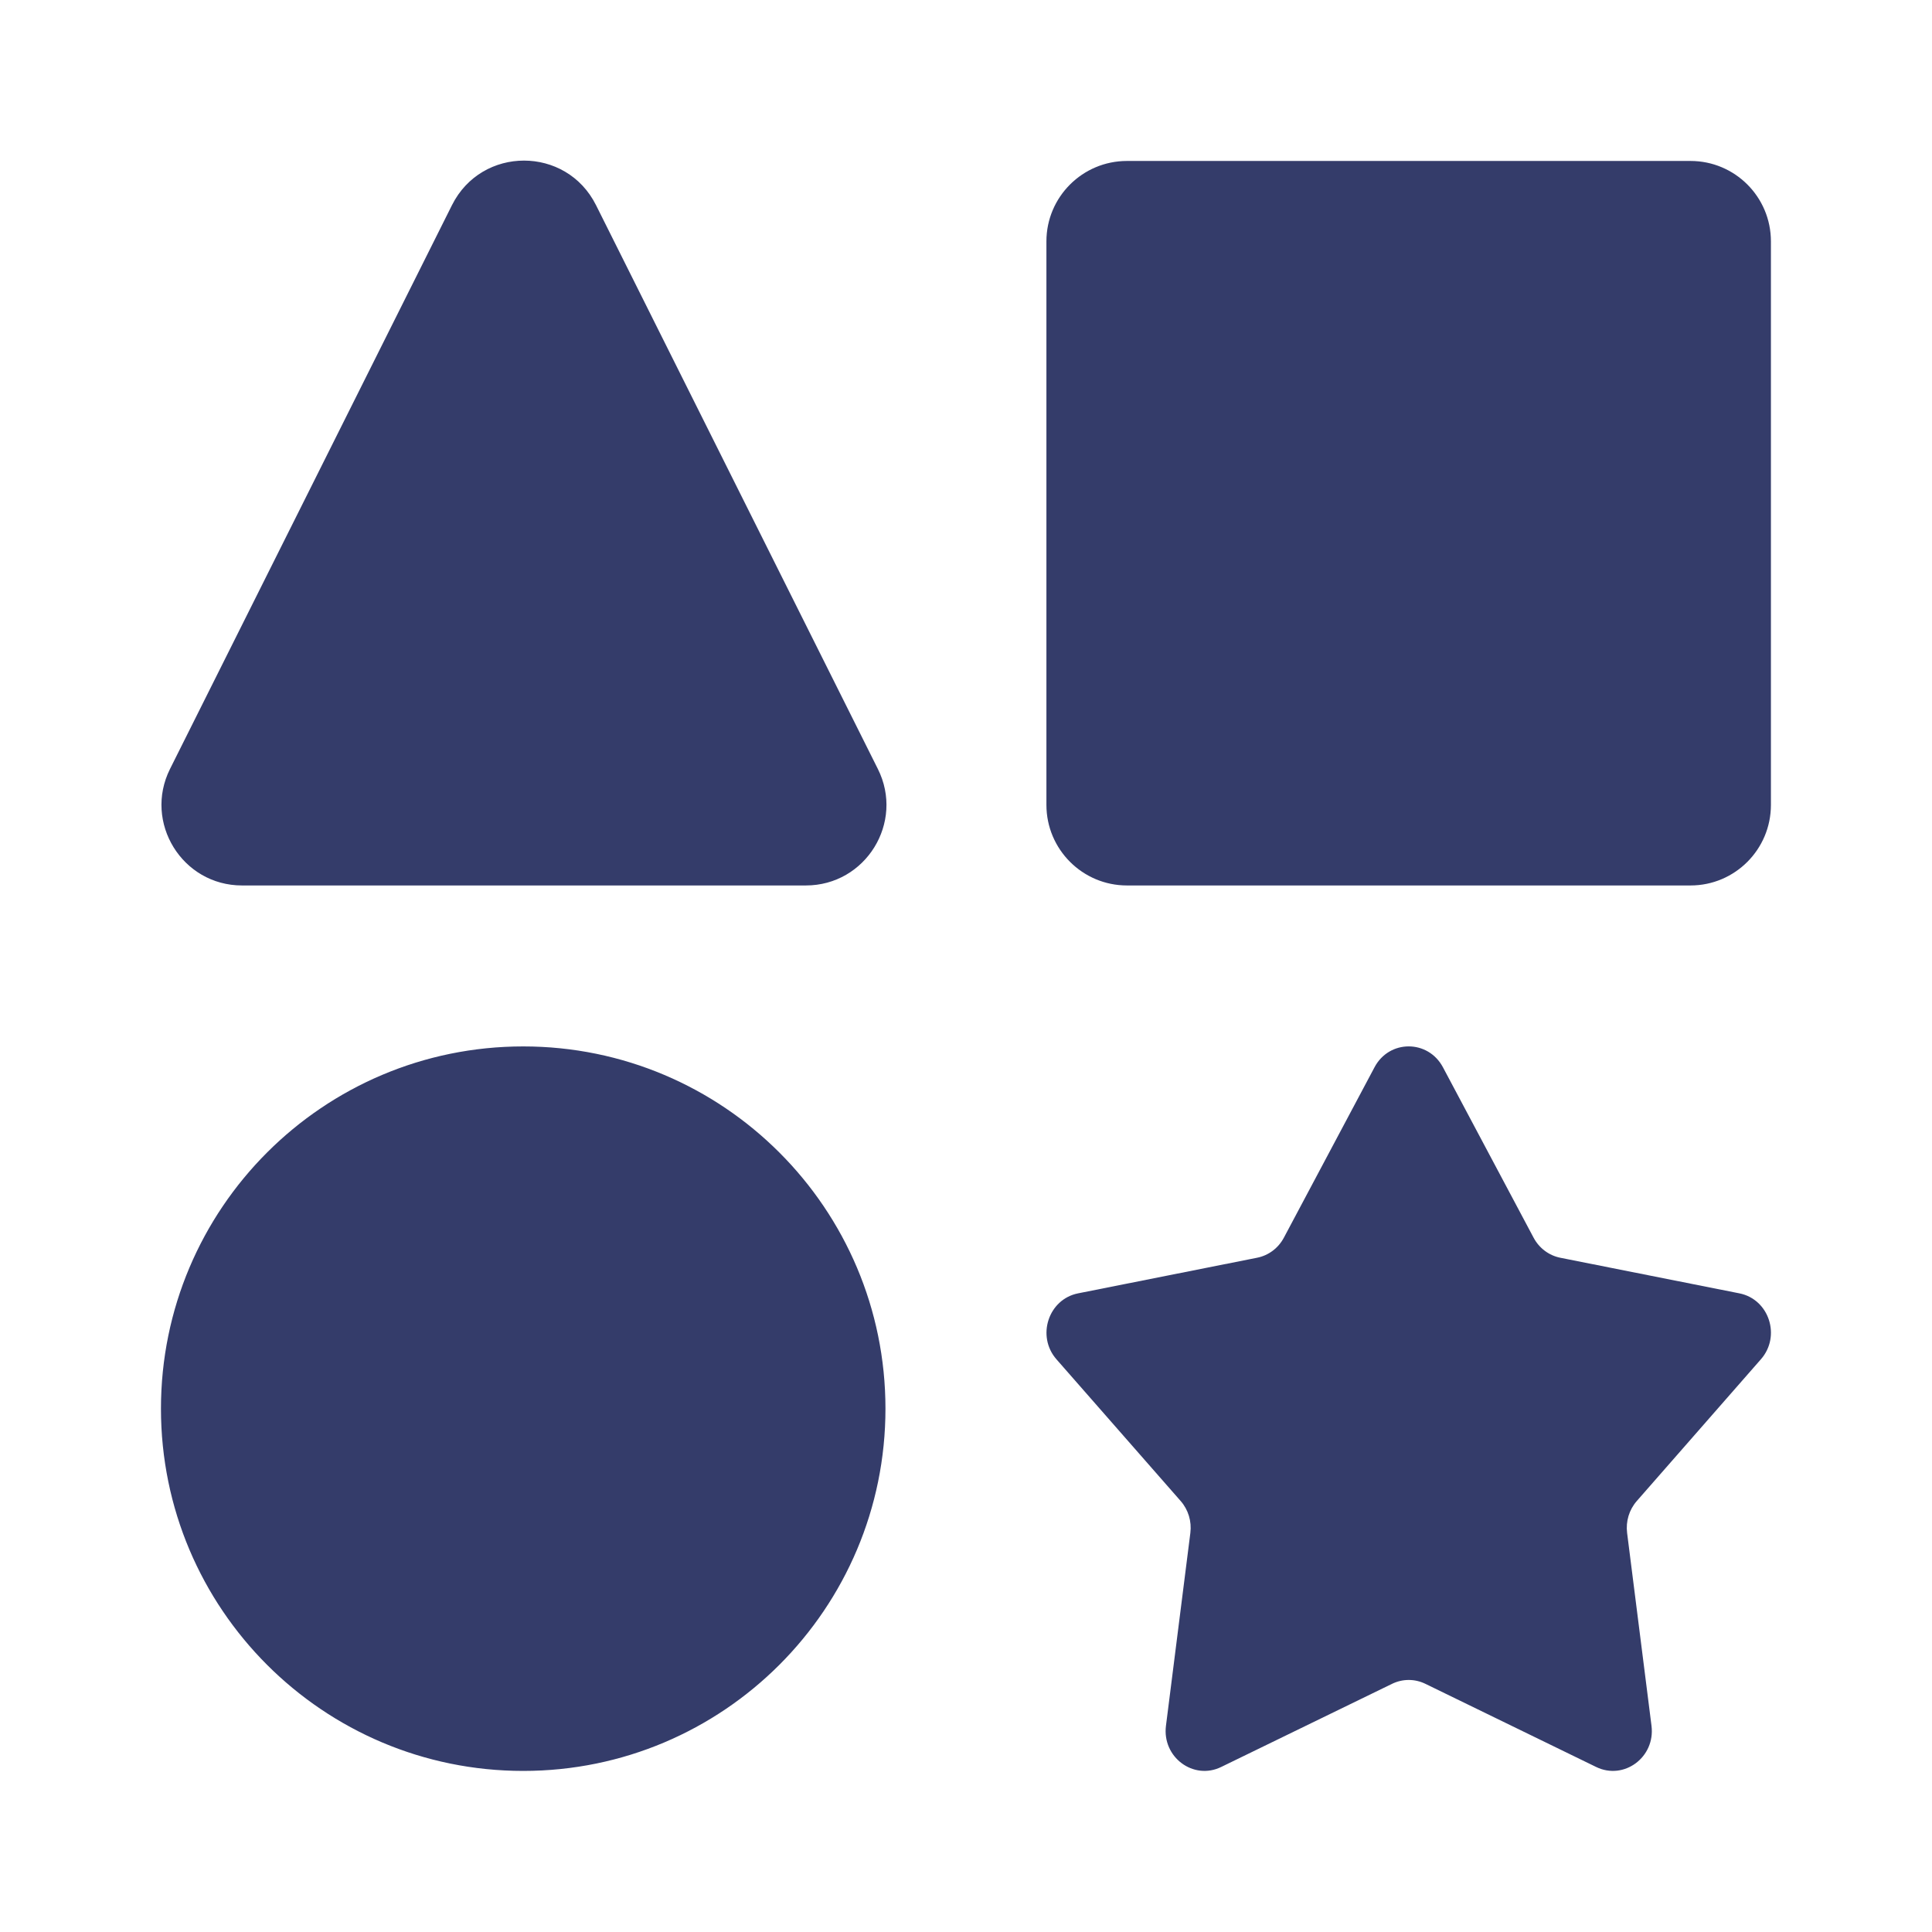 <svg width="16" height="16" viewBox="0 0 16 16" fill="none" xmlns="http://www.w3.org/2000/svg" aria-hidden="true"><path fill-rule="evenodd" clip-rule="evenodd" d="M3.743 1.699L1.408 6.368C1.187 6.811 1.509 7.333 2.004 7.333H6.674C7.169 7.333 7.492 6.811 7.27 6.368L4.936 1.699C4.69 1.207 3.989 1.207 3.743 1.699ZM8.666 1.999C8.666 1.631 8.965 1.333 9.333 1.333H14C14.368 1.333 14.666 1.631 14.666 1.999V6.666C14.666 7.034 14.368 7.333 14 7.333H9.333C8.965 7.333 8.666 7.034 8.666 6.666V1.999ZM7.333 11.666C7.333 13.323 5.99 14.666 4.333 14.666C2.676 14.666 1.333 13.323 1.333 11.666C1.333 10.009 2.676 8.666 4.333 8.666C5.99 8.666 7.333 10.009 7.333 11.666ZM11.95 8.839C11.827 8.608 11.505 8.608 11.383 8.839L10.633 10.249C10.587 10.336 10.506 10.397 10.411 10.416L8.928 10.711C8.682 10.76 8.582 11.066 8.749 11.257L9.778 12.431C9.841 12.503 9.87 12.599 9.858 12.695L9.656 14.292C9.623 14.552 9.884 14.746 10.114 14.633L11.528 13.945C11.616 13.902 11.717 13.902 11.805 13.945L13.218 14.633C13.449 14.746 13.71 14.552 13.677 14.292L13.475 12.695C13.463 12.599 13.492 12.503 13.555 12.431L14.583 11.257C14.751 11.066 14.651 10.76 14.405 10.711L12.921 10.416C12.827 10.397 12.746 10.336 12.7 10.249L11.95 8.839Z" fill="#343C6A"/></svg>